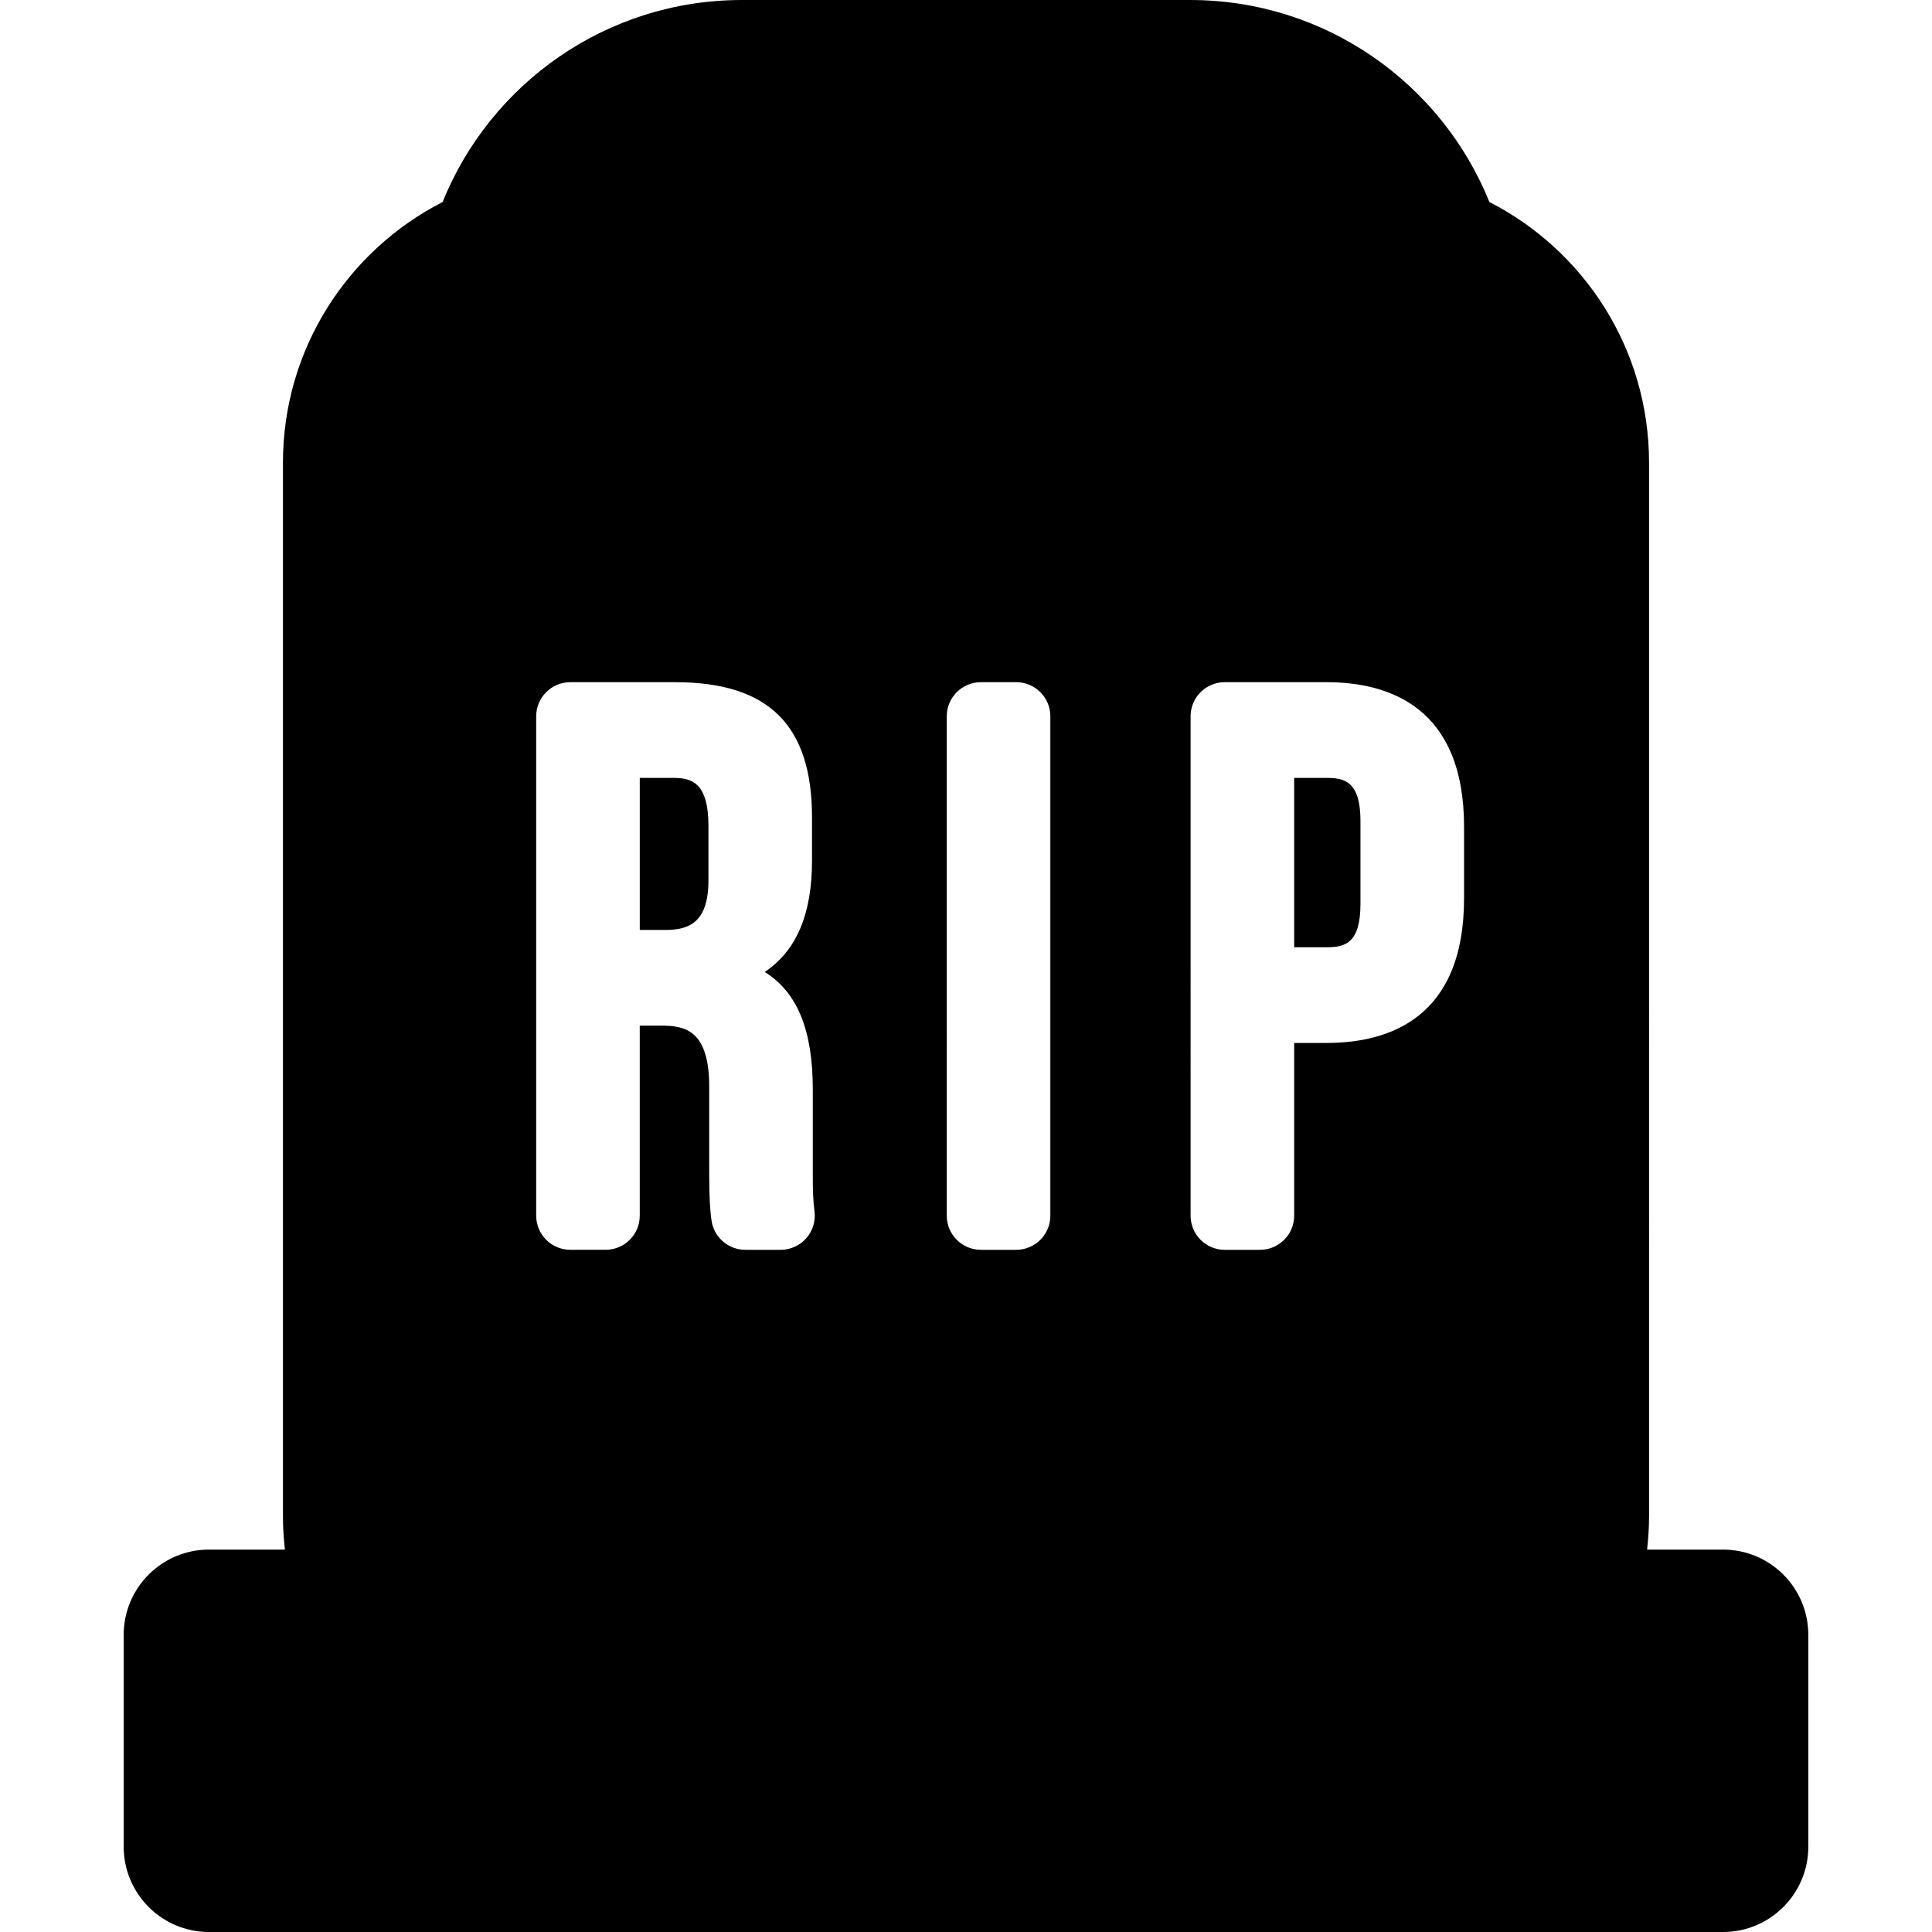 <?xml version="1.0" encoding="iso-8859-1"?>
<!-- Uploaded to: SVG Repo, www.svgrepo.com, Generator: SVG Repo Mixer Tools -->
<!DOCTYPE svg PUBLIC "-//W3C//DTD SVG 1.1//EN" "http://www.w3.org/Graphics/SVG/1.1/DTD/svg11.dtd">
<svg fill="#000000" version="1.1" id="Capa_1" xmlns="http://www.w3.org/2000/svg" xmlns:xlink="http://www.w3.org/1999/xlink" 
	 width="800px" height="800px" viewBox="0 0 226.5 226.501"
	 xml:space="preserve">
<g>
	<g>
		<path d="M78.892,91.198h-3.888v17.826h2.965c2.642,0,5.086-0.706,5.086-5.824v-6.363C83.055,91.634,80.998,91.198,78.892,91.198z"
			/>
		<path d="M155.518,91.198h-3.795v19.854h3.795c2.098,0,3.979-0.389,3.979-5.086v-9.682
			C159.498,91.587,157.614,91.198,155.518,91.198z"/>
		<path d="M202,181.669h-8.902c0.147-1.293,0.231-2.604,0.231-3.937V54.243c0-13.332-7.608-24.877-18.716-30.557
			C169.006,9.801,155.411,0,139.518,0H86.984C71.09,0,57.495,9.801,51.887,23.686c-11.106,5.68-18.715,17.225-18.715,30.557v123.489
			c0,1.332,0.084,2.644,0.231,3.937H24.5c-5.522,0-10,4.478-10,10v24.832c0,5.522,4.478,10,10,10H202c5.523,0,10-4.478,10-10
			v-24.832C212,186.146,207.524,181.669,202,181.669z M94.528,145.16c-0.76,0.867-1.856,1.363-3.009,1.363h-4.142
			c-1.976,0-3.655-1.441-3.954-3.396c-0.194-1.272-0.277-2.927-0.277-5.534v-10.145c0-6.648-2.786-7.205-5.64-7.205h-2.504v22.279
			c0,2.209-1.791,4-4,4H66.86c-2.209,0-4-1.791-4-4V83.978c0-2.209,1.791-4,4-4h12.307c10.937,0,16.03,5.035,16.03,15.846v5.072
			c0,6.264-1.815,10.556-5.538,13.054c3.831,2.397,5.63,6.835,5.63,13.778v9.959c0,1.75,0.033,3.082,0.196,4.312
			C95.638,143.143,95.288,144.294,94.528,145.16z M123.139,142.523c0,2.209-1.791,4-4,4h-4.144c-2.209,0-4-1.791-4-4V83.978
			c0-2.209,1.791-4,4-4h4.144c2.209,0,4,1.791,4,4V142.523z M171.641,105.321c0,14.011-8.769,16.951-16.123,16.951h-3.795v20.252
			c0,2.209-1.791,4-4,4h-4.143c-2.209,0-4-1.791-4-4V83.978c0-2.209,1.791-4,4-4h11.938c7.354,0,16.123,2.941,16.123,16.953V105.321
			z"/>
	</g>
</g>
</svg>